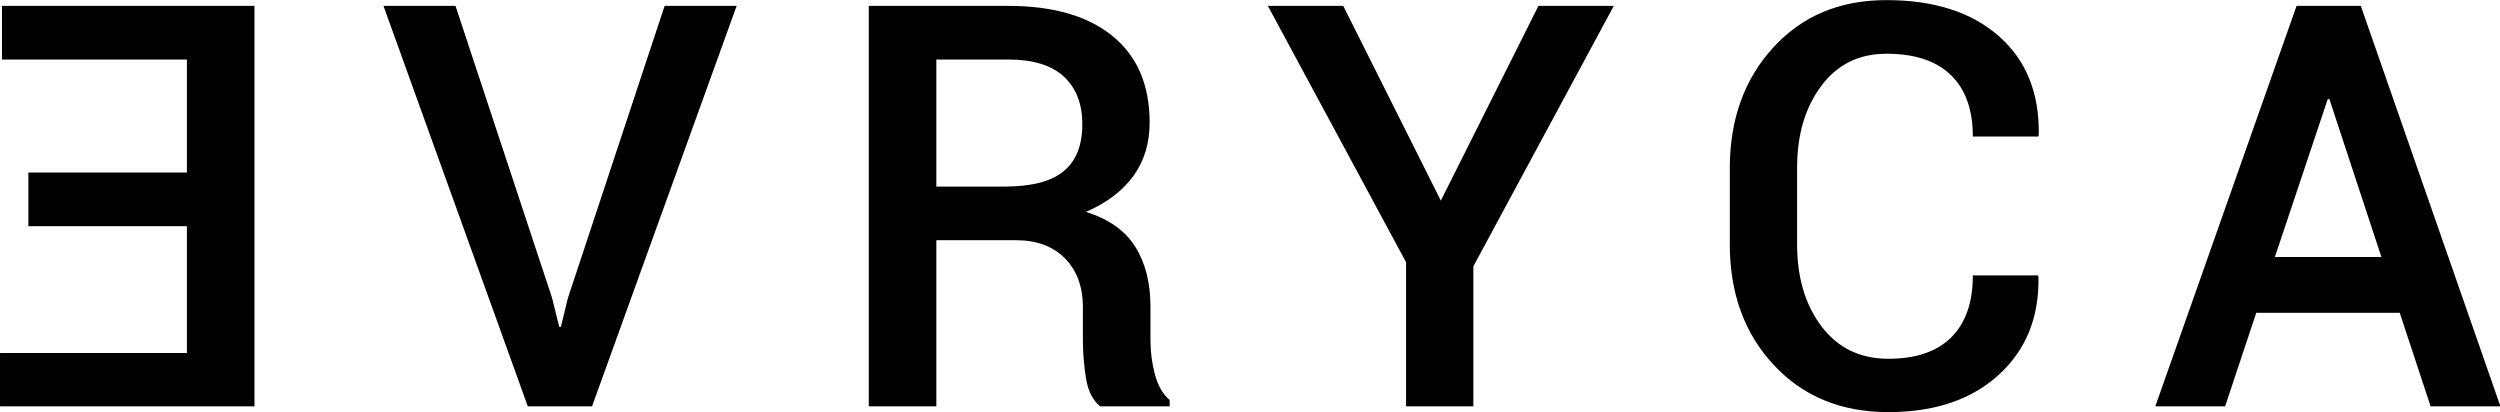 <?xml version="1.0" encoding="UTF-8" standalone="no"?>
<svg
   xmlns:dc="http://purl.org/dc/elements/1.1/"
   xmlns:cc="http://creativecommons.org/ns#"
   xmlns:rdf="http://www.w3.org/1999/02/22-rdf-syntax-ns#"
   xmlns:svg="http://www.w3.org/2000/svg"
   xmlns="http://www.w3.org/2000/svg"
   viewBox="0 0 182 30"
   height="30"
   width="182"
   xml:space="preserve"
   id="svg10"
   version="1.1"><defs
     id="defs14"><linearGradient
       id="linearGradient28"
       spreadMethod="pad"
       gradientTransform="scale(1800,-1800)"
       gradientUnits="userSpaceOnUse"
       y2="0"
       x2="1"
       y1="0"
       x1="0"><stop
         id="stop22"
         offset="0"
         style="stop-opacity:1;stop-color:#4ef9df" /><stop
         id="stop24"
         offset="0.5"
         style="stop-opacity:1;stop-color:#4ef9df" /><stop
         id="stop26"
         offset="1"
         style="stop-opacity:1;stop-color:#ffffff" /></linearGradient></defs><g
     transform="matrix(1.379,0,0,-1.364,-12.409,43.99)"
     id="g18"><g
       transform="matrix(0.1,0,0,0.1,-15,1.25)"
       id="g20"><path
         d="m 1560,93.133 -73.7,213.734 h -33.91 l -74.57,-213.734 h 36.85 l 16.44,49.91 h 75.75 l 16.29,-49.91 z m -62.83,79.711 h -56.23 l 27.9,84.261 h 0.88 z m -181.18,64.297 0.29,0.879 c 0.39,22.316 -6.63,39.878 -21.07,52.703 -14.43,12.82 -34.23,19.23 -59.38,19.23 -24.56,0 -44.48,-8.441 -59.74,-25.324 -15.27,-16.883 -22.91,-38.34 -22.91,-64.371 V 179.594 c 0,-26.129 7.73,-47.586 23.2,-64.371 15.46,-16.785 35.62,-25.172 60.48,-25.172 24.47,0 43.89,6.625 58.28,19.887 14.39,13.261 21.38,30.656 20.99,52.191 l -0.29,0.879 h -34.35 c 0,-14.387 -3.8,-25.399 -11.38,-33.031 -7.58,-7.633 -18.67,-11.45 -33.25,-11.45 -14.88,0 -26.62,5.746 -35.23,17.25 -8.62,11.496 -12.92,26.106 -12.92,43.817 v 40.957 c 0,17.519 4.23,32.027 12.7,43.527 8.46,11.496 19.94,17.246 34.42,17.246 14.98,0 26.33,-3.793 34.06,-11.375 7.73,-7.586 11.6,-18.519 11.6,-32.808 z M 1017.8,167.852 l 74.14,139.015 h -39.78 l -51.53,-103.929 -51.528,103.929 h -39.786 l 72.961,-136.812 V 93.133 H 1017.8 Z M 820.766,93.133 h 36.703 v 3.375 c -3.621,3.133 -6.219,7.683 -7.781,13.652 -1.567,5.969 -2.348,12.086 -2.348,18.352 v 17.761 c 0,12.719 -2.668,23.387 -8.004,32 -5.332,8.614 -14.02,14.829 -26.055,18.645 10.957,4.793 19.305,11.18 25.028,19.156 5.726,7.977 8.589,17.492 8.589,28.555 0,19.961 -6.511,35.324 -19.527,46.094 -13.016,10.761 -31.414,16.144 -55.195,16.144 H 698.629 V 93.133 h 35.672 v 88.664 h 42.133 c 10.863,0 19.449,-3.231 25.761,-9.688 6.313,-6.461 9.469,-15.171 9.469,-26.129 v -17.175 c 0,-6.852 0.539,-13.703 1.617,-20.555 1.074,-6.852 3.571,-11.891 7.485,-15.117 z m -9.395,150.613 c 0,-11.258 -3.281,-19.621 -9.836,-25.101 -6.558,-5.485 -16.98,-8.223 -31.269,-8.223 h -35.965 v 67.82 h 37.875 c 13.211,0 23.047,-3.058 29.508,-9.172 6.457,-6.121 9.687,-14.558 9.687,-25.324 z m -258.84,-150.613 76.336,213.734 h -38.019 l -51.086,-156.043 -3.672,-15.269 h -0.879 l -3.82,15.562 -50.938,155.75 H 442.43 l 76.191,-213.734 z m -312.531,0 h 134.324 v 213.734 H 241.027 v -28.625 h 97.625 v -60.332 h -83.679 v -28.625 h 83.679 v -67.676 H 240 v -28.476"
         style="fill:#000000;fill-opacity:1;fill-rule:nonzero;stroke:none;stroke-width:1"
         id="path32" /></g></g></svg>
